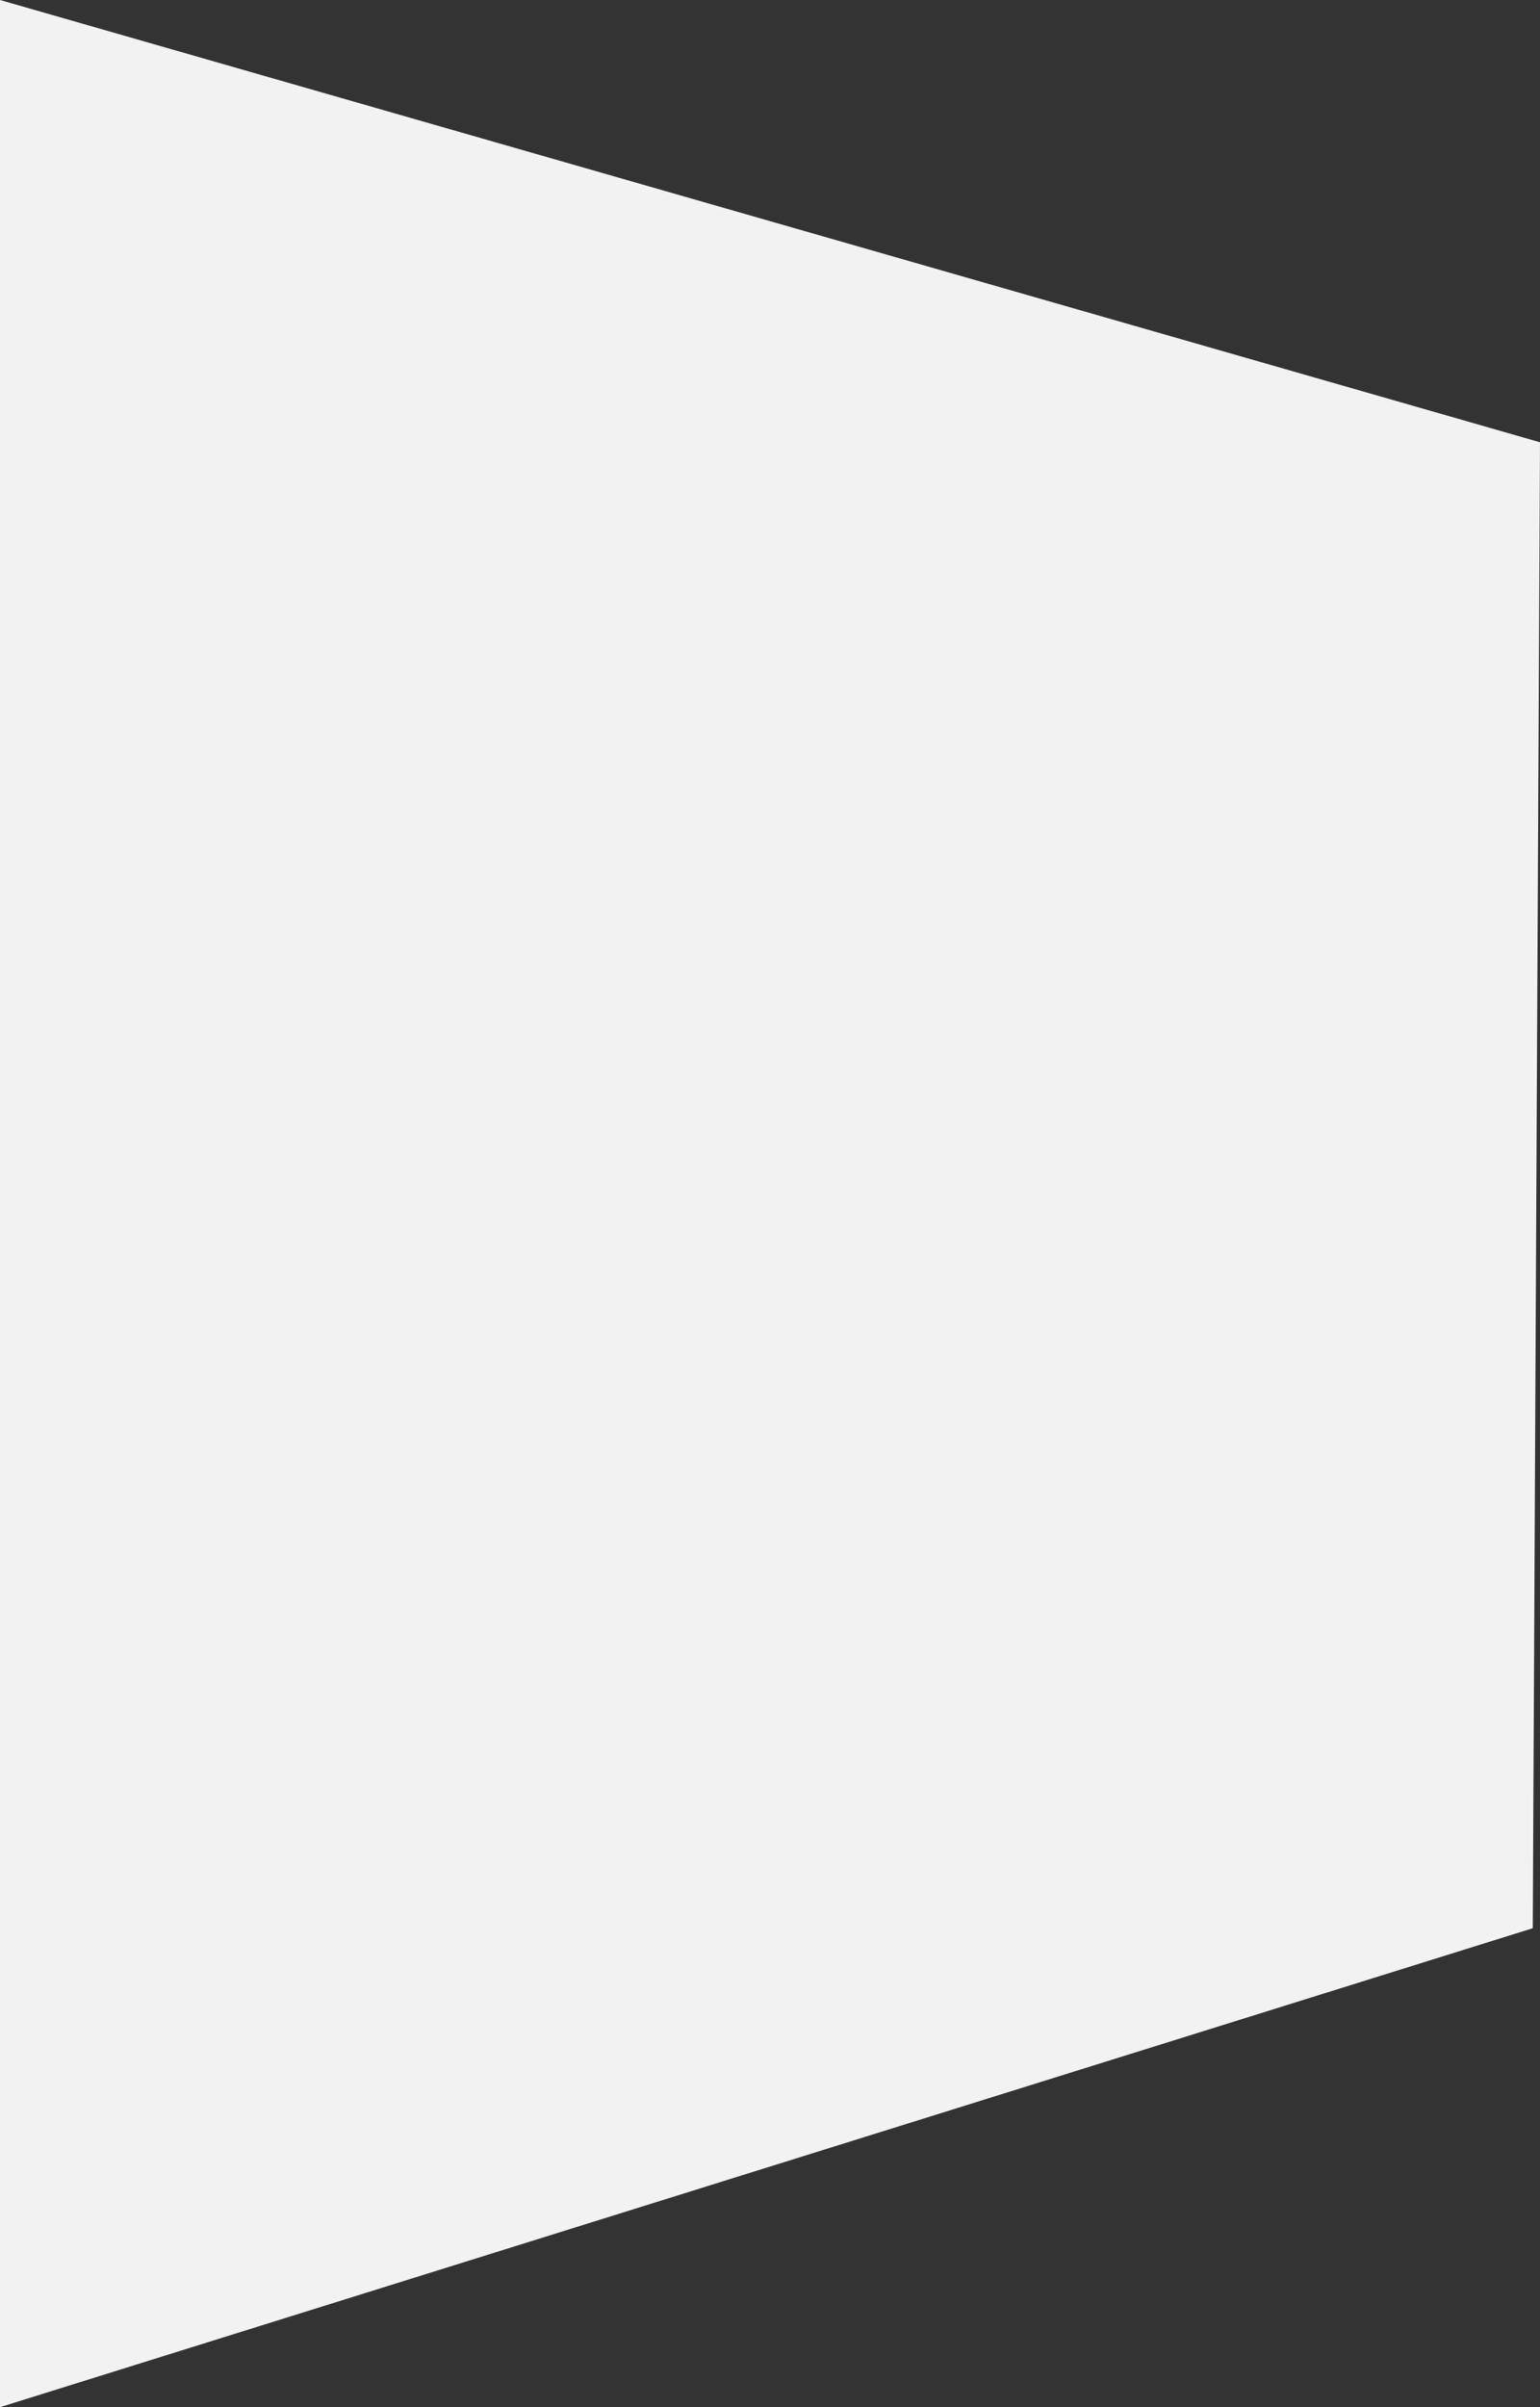 <svg xmlns="http://www.w3.org/2000/svg" width="1919" height="2996.927" viewBox="0 0 1919 2996.927">
  <rect x="0" y="0" width="1919" height="2996.927" fill="#333333" stroke="none"/>
  <path id="パス_1468" data-name="パス 1468" d="M2229,386.373,4148,937l-9,1850L2229,3383.3Z" transform="translate(-2229 -386.373)" fill="#f2f2f2"/>
</svg>
